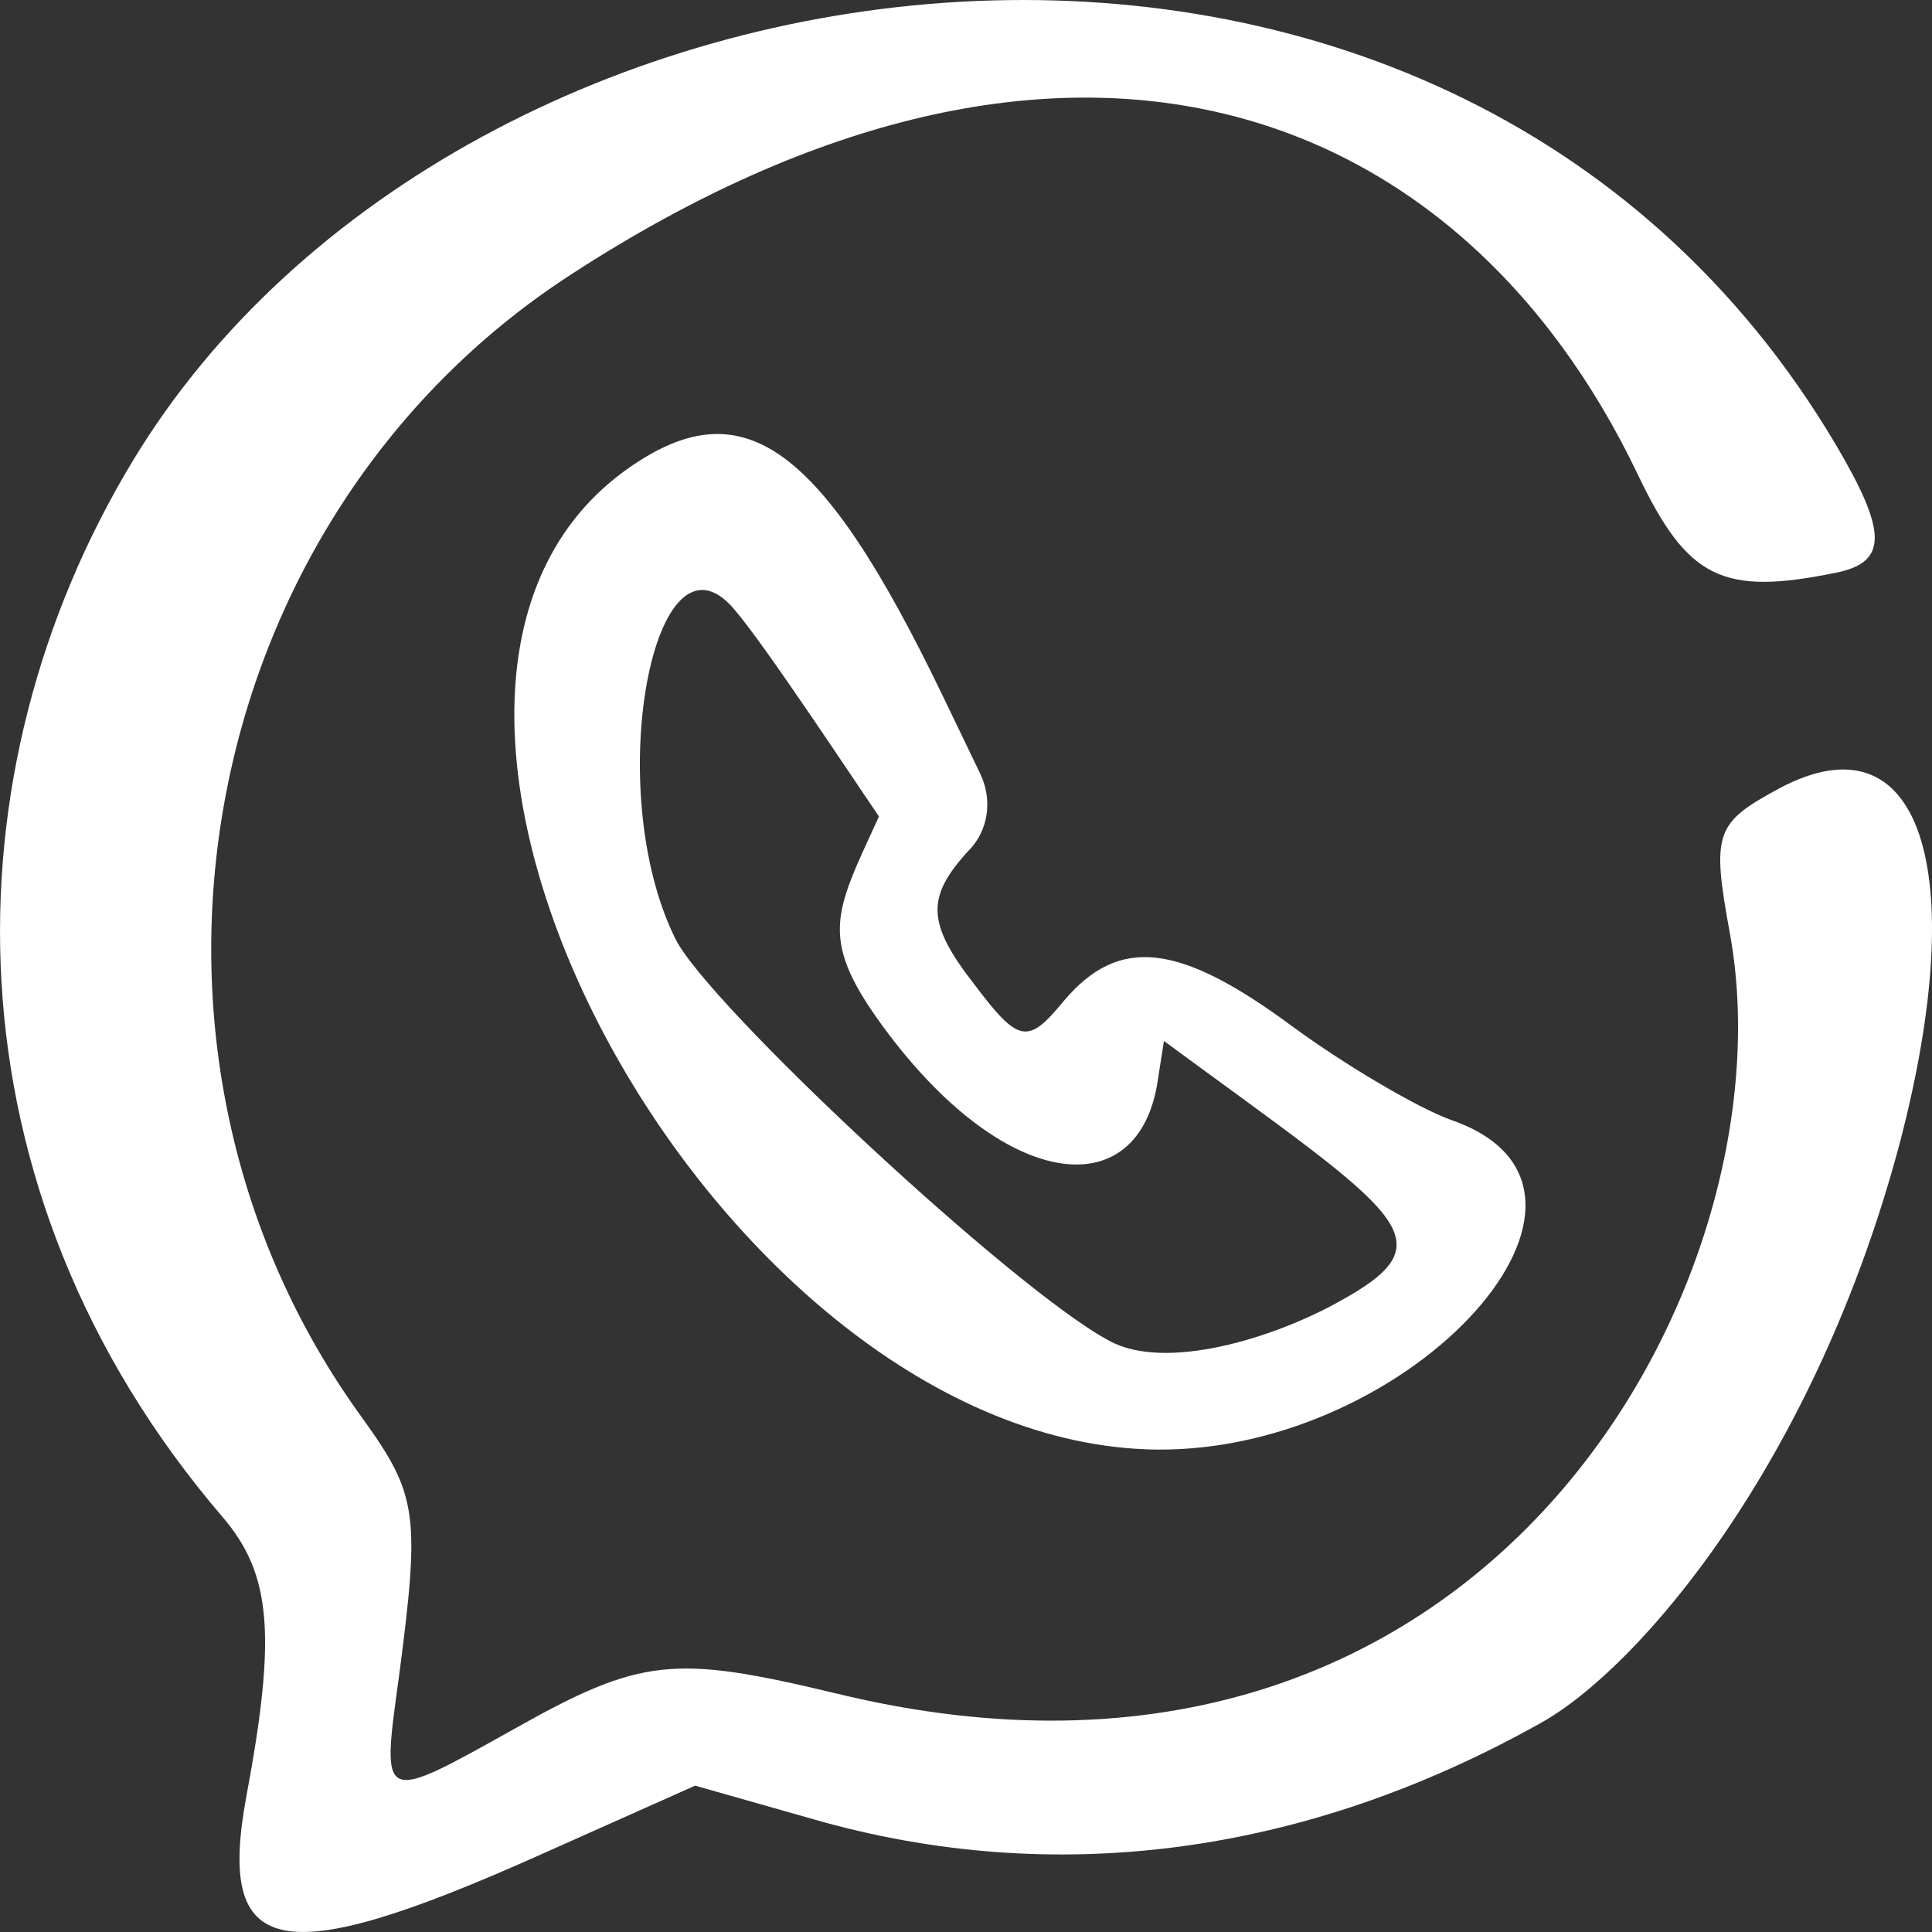 <?xml version="1.0" encoding="UTF-8"?> <svg xmlns="http://www.w3.org/2000/svg" width="20" height="20" viewBox="0 0 20 20" fill="none"><rect x="0" y="0" width="20" height="20" fill="#333333" stroke="none"/><path d="M18.427 8.157C17.754 8.52 17.715 8.614 17.91 9.675C18.556 13.26 15.386 19.17 8.658 17.531C6.976 17.128 6.64 17.155 5.307 17.907C3.935 18.673 3.948 18.673 4.13 17.357C4.35 15.678 4.324 15.476 3.754 14.684C0.985 10.883 1.995 5.377 5.915 2.839C11.065 -0.506 15.115 1.066 16.952 4.907C17.47 5.995 17.832 6.169 19.009 5.928C19.54 5.82 19.54 5.511 19.009 4.611C14.96 -2.238 4.764 -0.841 1.374 4.772C-0.567 7.982 -0.619 12.293 2.305 15.705C2.81 16.296 2.862 16.927 2.551 18.592C2.24 20.271 2.887 20.405 5.54 19.224L7.196 18.485L8.425 18.834C10.909 19.546 13.497 19.21 15.943 17.84C16.965 17.276 18.789 15.141 19.669 11.823C20.407 8.99 19.876 7.391 18.427 8.157Z" fill="white"></path><path d="M10.147 8.009L9.759 7.203C8.491 4.571 7.676 3.994 6.459 4.88C3.238 7.244 7.443 14.953 11.971 15.006C14.637 15.033 17.082 12.307 15.025 11.595C14.688 11.474 13.951 11.044 13.382 10.628C12.204 9.755 11.583 9.688 11.014 10.36C10.639 10.816 10.548 10.803 10.082 10.185C9.591 9.554 9.591 9.285 10.018 8.815C10.237 8.6 10.276 8.278 10.147 8.009ZM11.984 11.192L12.049 10.776C14.494 12.575 15.038 12.831 13.86 13.475C13.188 13.851 12.062 14.201 11.48 13.878C10.496 13.354 7.313 10.386 6.99 9.715C6.226 8.17 6.77 5.337 7.598 6.304C7.921 6.68 8.814 8.036 9.099 8.452C8.633 9.473 8.452 9.715 9.202 10.709C10.444 12.347 11.79 12.468 11.984 11.192Z" fill="white"></path></svg> 